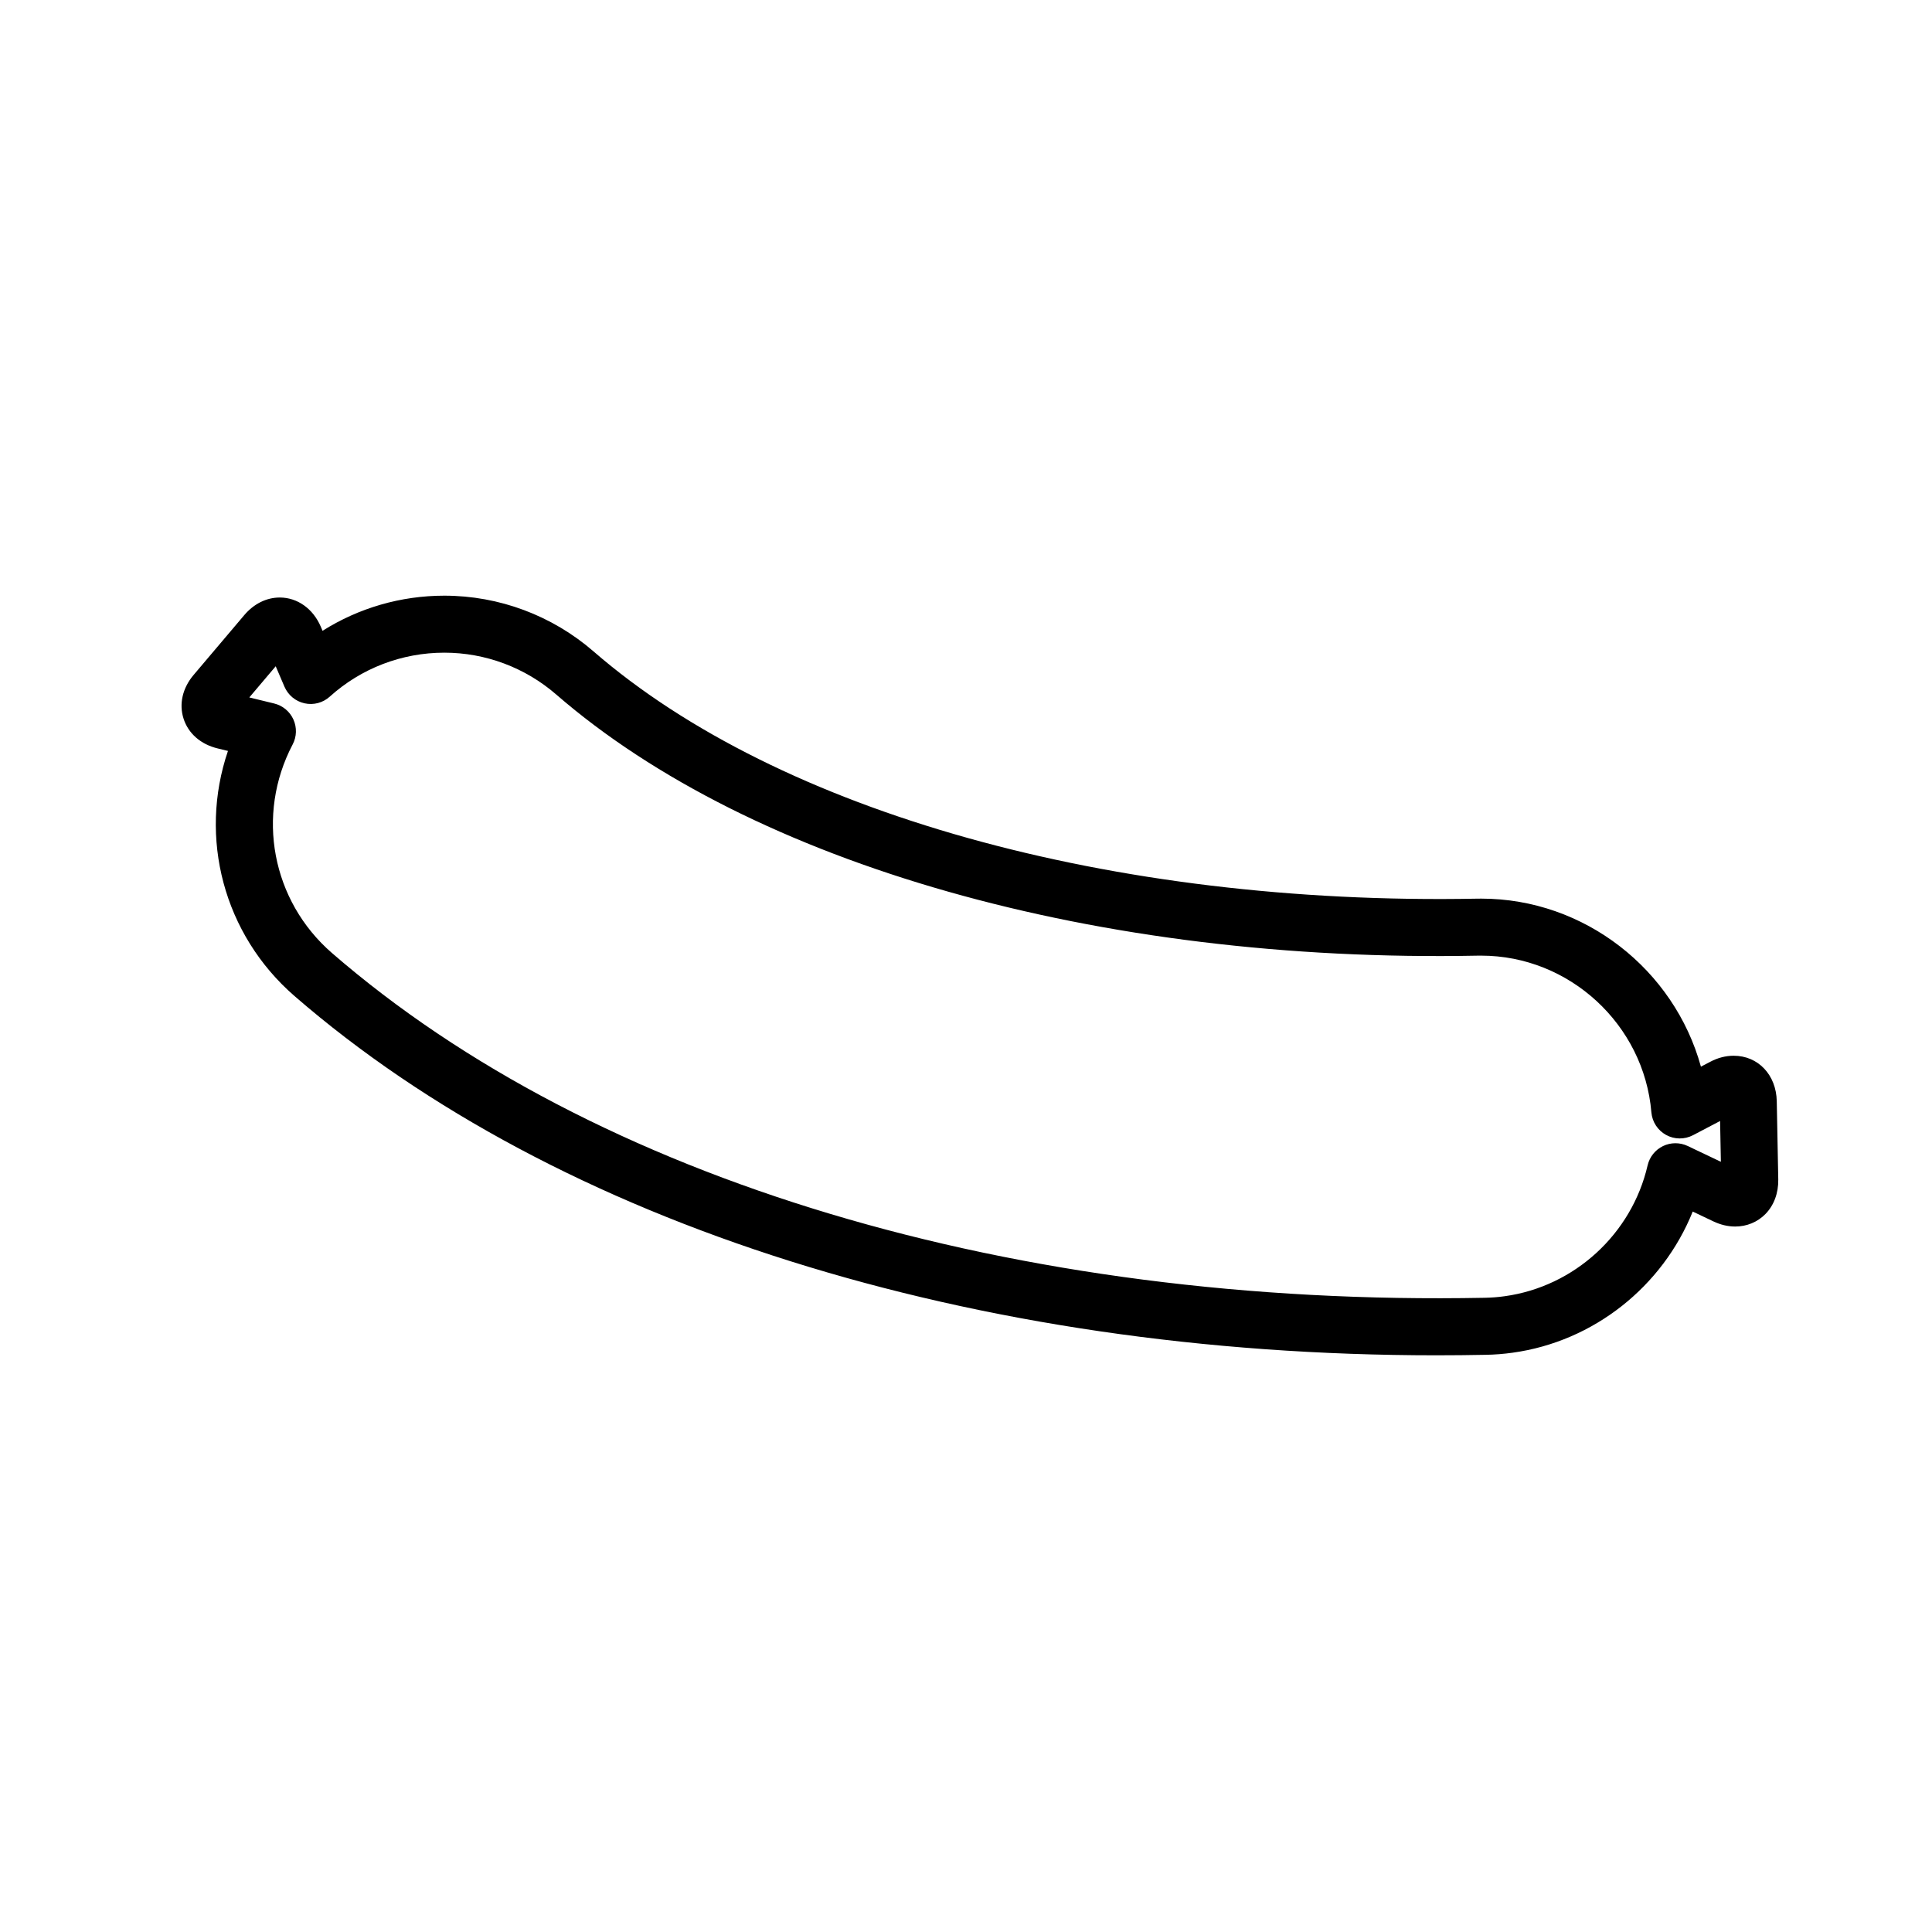 <?xml version="1.0" encoding="UTF-8"?>
<!-- Uploaded to: ICON Repo, www.svgrepo.com, Generator: ICON Repo Mixer Tools -->
<svg fill="#000000" width="800px" height="800px" version="1.1" viewBox="144 144 512 512" xmlns="http://www.w3.org/2000/svg">
 <path d="m524.62 503.17c-122.55 0-232.83-34.703-302.56-95.199-18.836-16.344-25.473-41.984-17.648-64.965l-2.762-0.672c-4.445-1.078-7.723-3.934-8.992-7.84-1.27-3.906-0.301-8.148 2.664-11.645l13.41-15.836c2.551-3.008 5.891-4.664 9.418-4.664 4.648 0 8.805 2.949 10.844 7.691l0.484 1.129c9.586-6.051 20.746-9.309 32.273-9.309 14.523 0 28.57 5.25 39.559 14.785 49.137 42.629 137.26 67.344 234.01 65.512l1.223-0.012c27.391 0 51.141 18.844 58.219 44.531l2.469-1.293c2.023-1.066 4.117-1.602 6.207-1.602 6.488 0 11.285 5.062 11.422 12.047l0.398 20.746c0.059 3.617-1.152 6.867-3.41 9.164-2.098 2.133-4.938 3.305-8.004 3.305-1.945 0-3.894-0.465-5.809-1.375l-5.445-2.594c-7.984 19.84-26.203 34.43-47.727 37.406-2.359 0.328-4.781 0.523-7.188 0.559-4.356 0.086-8.703 0.129-13.055 0.129zm-314.55-174.34 6.586 1.602c2.258 0.551 4.141 2.109 5.098 4.231 0.957 2.121 0.887 4.566-0.195 6.621-9.82 18.703-5.535 41.43 10.41 55.27 69.414 60.227 181.18 93.766 305.43 91.375 1.805-0.031 3.606-0.168 5.367-0.418 18.461-2.551 33.676-16.484 37.871-34.688 0.52-2.227 2.016-4.106 4.082-5.106 2.066-0.996 4.469-0.996 6.535-0.02l8.797 4.188-0.207-10.809-7.168 3.758c-2.246 1.176-4.934 1.152-7.148-0.066s-3.68-3.465-3.894-5.992c-1.953-23.285-21.758-41.523-45.086-41.523l-0.926 0.004c-100.66 1.996-192.32-24.191-244.21-69.203-8.238-7.148-18.766-11.09-29.652-11.09-11.262 0-22.043 4.137-30.363 11.648-1.809 1.637-4.293 2.301-6.68 1.773-2.383-0.523-4.367-2.168-5.332-4.41l-2.316-5.41z"/>
</svg>